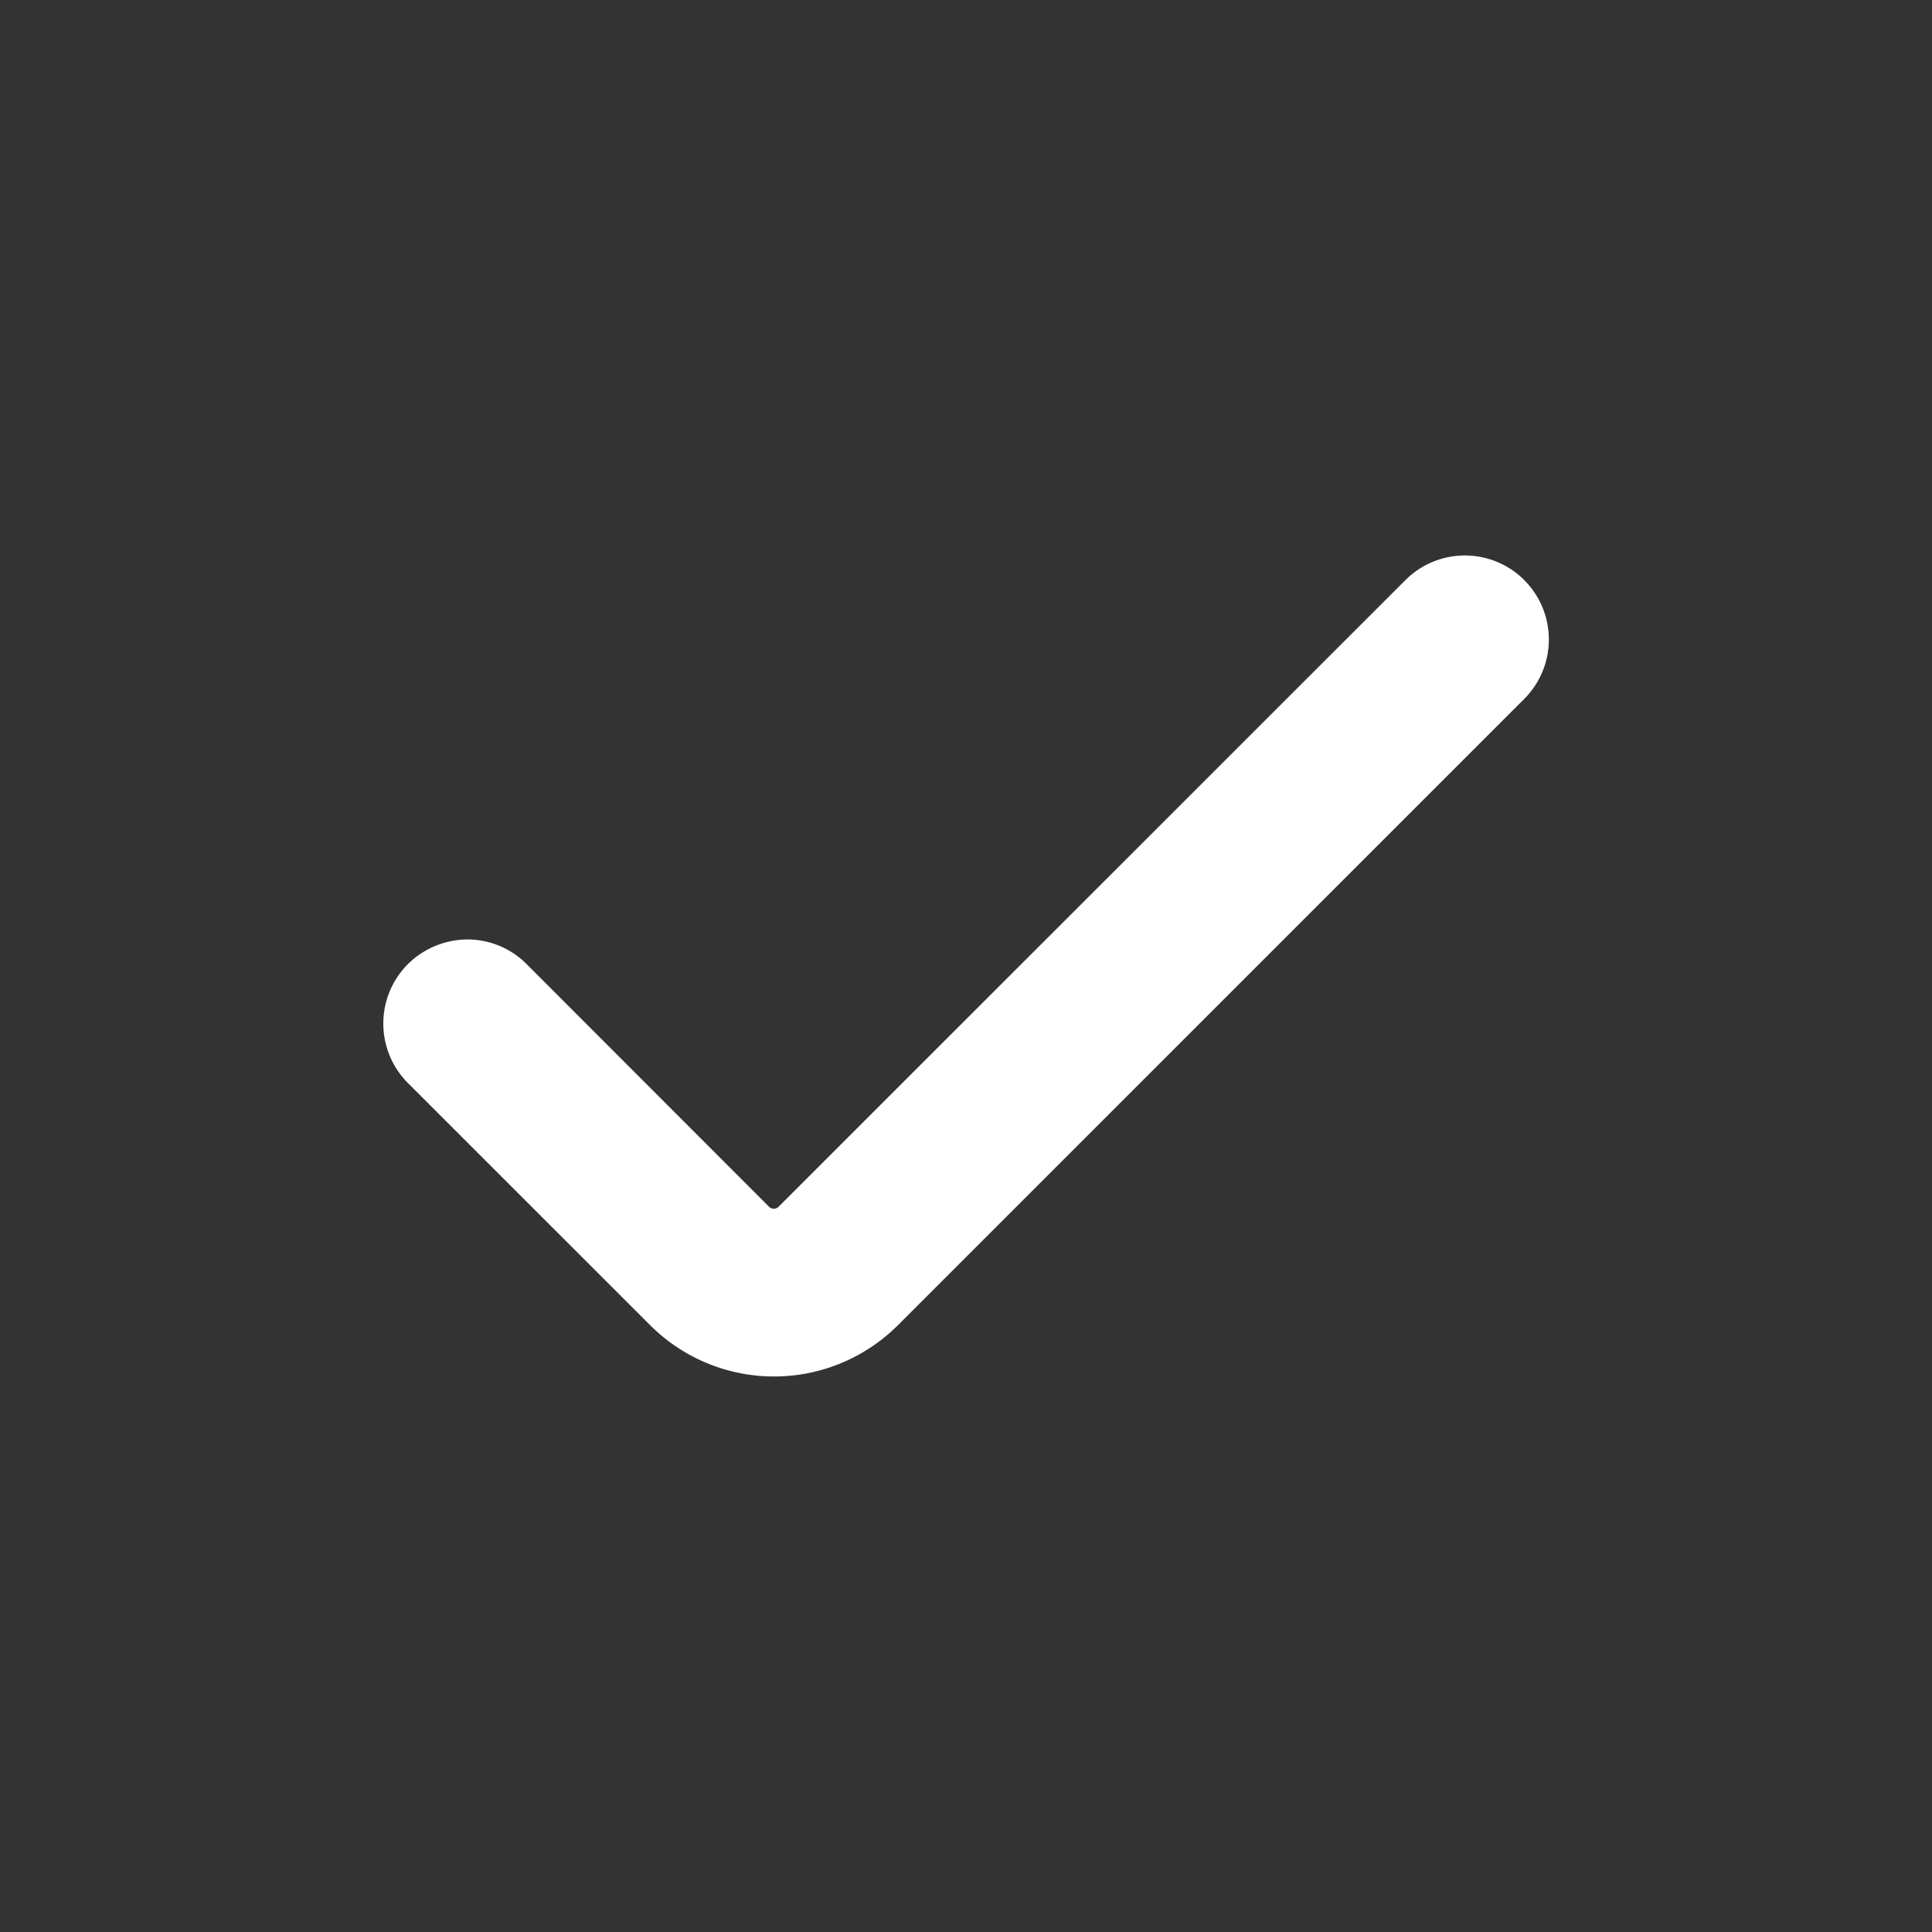 <?xml version="1.0" encoding="UTF-8"?> <svg xmlns="http://www.w3.org/2000/svg" xmlns:xlink="http://www.w3.org/1999/xlink" width="50" height="50" viewBox="0 0 50 50"><rect x="0" y="0" width="50" height="50" fill="#333333" stroke="none"/><defs><clipPath id="clip-path"><rect id="Rectangle_1251" data-name="Rectangle 1251" width="30.17" height="21.249" transform="translate(0 0)" fill="none"></rect></clipPath></defs><g id="Group_906" data-name="Group 906" transform="translate(9055 -7993)"><circle id="Ellipse_107" data-name="Ellipse 107" cx="25" cy="25" r="25" transform="translate(-9055 7993)" fill="none"></circle><g id="Group_911" data-name="Group 911" transform="translate(-9045.085 8007.375)"><g id="Group_910" data-name="Group 910" clip-path="url(#clip-path)"><path id="Path_1350" data-name="Path 1350" d="M29.533.637a2.176,2.176,0,0,0-3.075,0L10.235,16.855a.174.174,0,0,1-.248,0L3.716,10.578a2.161,2.161,0,0,0-1.537-.64,2.219,2.219,0,0,0-1.4.512l-.137.125a2.179,2.179,0,0,0,0,3.079l6.275,6.273a4.536,4.536,0,0,0,6.4,0L29.531,3.714a2.174,2.174,0,0,0,0-3.077" fill="#fff"></path></g></g></g></svg> 